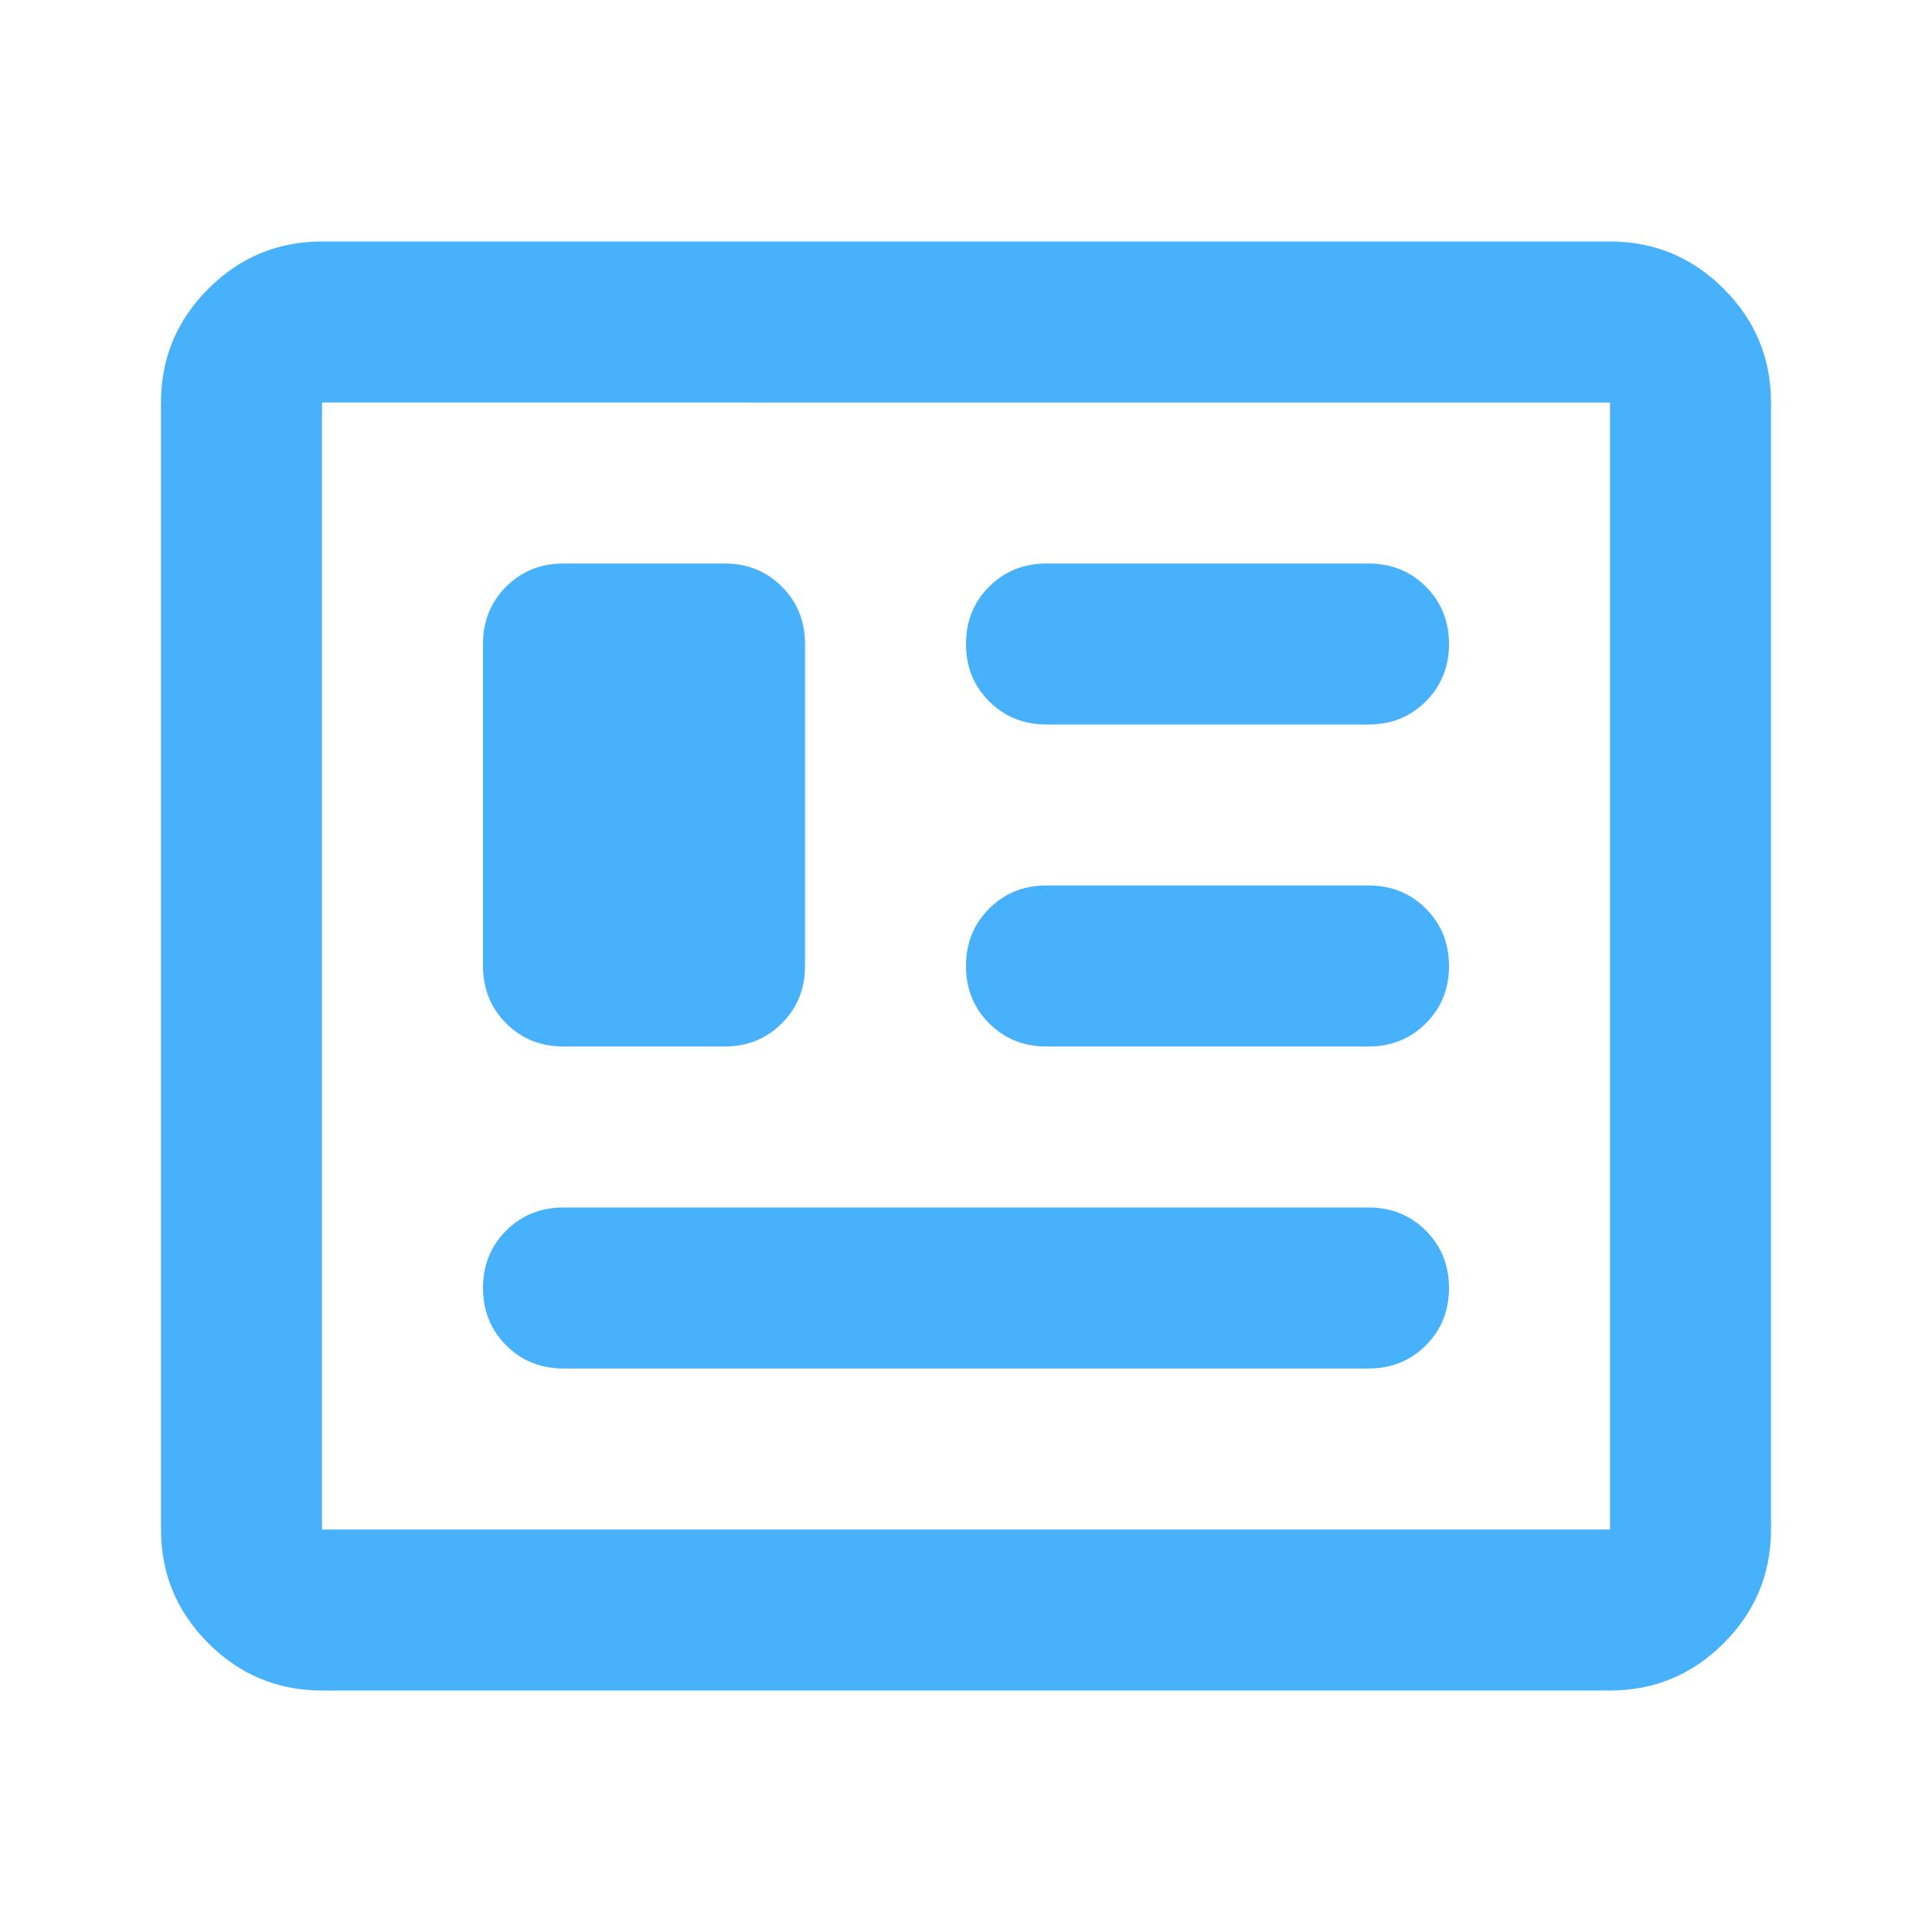<svg xmlns="http://www.w3.org/2000/svg" height="24px" viewBox="0 -960 960 960" width="24px" fill="#47b1fc"><path d="M160-120q-33 0-56.5-23.5T80-200v-560q0-33 23.5-56.5T160-840h640q33 0 56.5 23.5T880-760v560q0 33-23.5 56.5T800-120H160Zm0-80h640v-560H160v560Zm120-80h400q17 0 28.5-11.5T720-320q0-17-11.5-28.5T680-360H280q-17 0-28.5 11.5T240-320q0 17 11.5 28.5T280-280Zm0-160h80q17 0 28.5-11.5T400-480v-160q0-17-11.5-28.5T360-680h-80q-17 0-28.5 11.5T240-640v160q0 17 11.5 28.5T280-440Zm240 0h160q17 0 28.5-11.5T720-480q0-17-11.5-28.5T680-520H520q-17 0-28.5 11.5T480-480q0 17 11.5 28.5T520-440Zm0-160h160q17 0 28.5-11.5T720-640q0-17-11.5-28.5T680-680H520q-17 0-28.5 11.5T480-640q0 17 11.5 28.5T520-600ZM160-200v-560 560Z"/></svg>